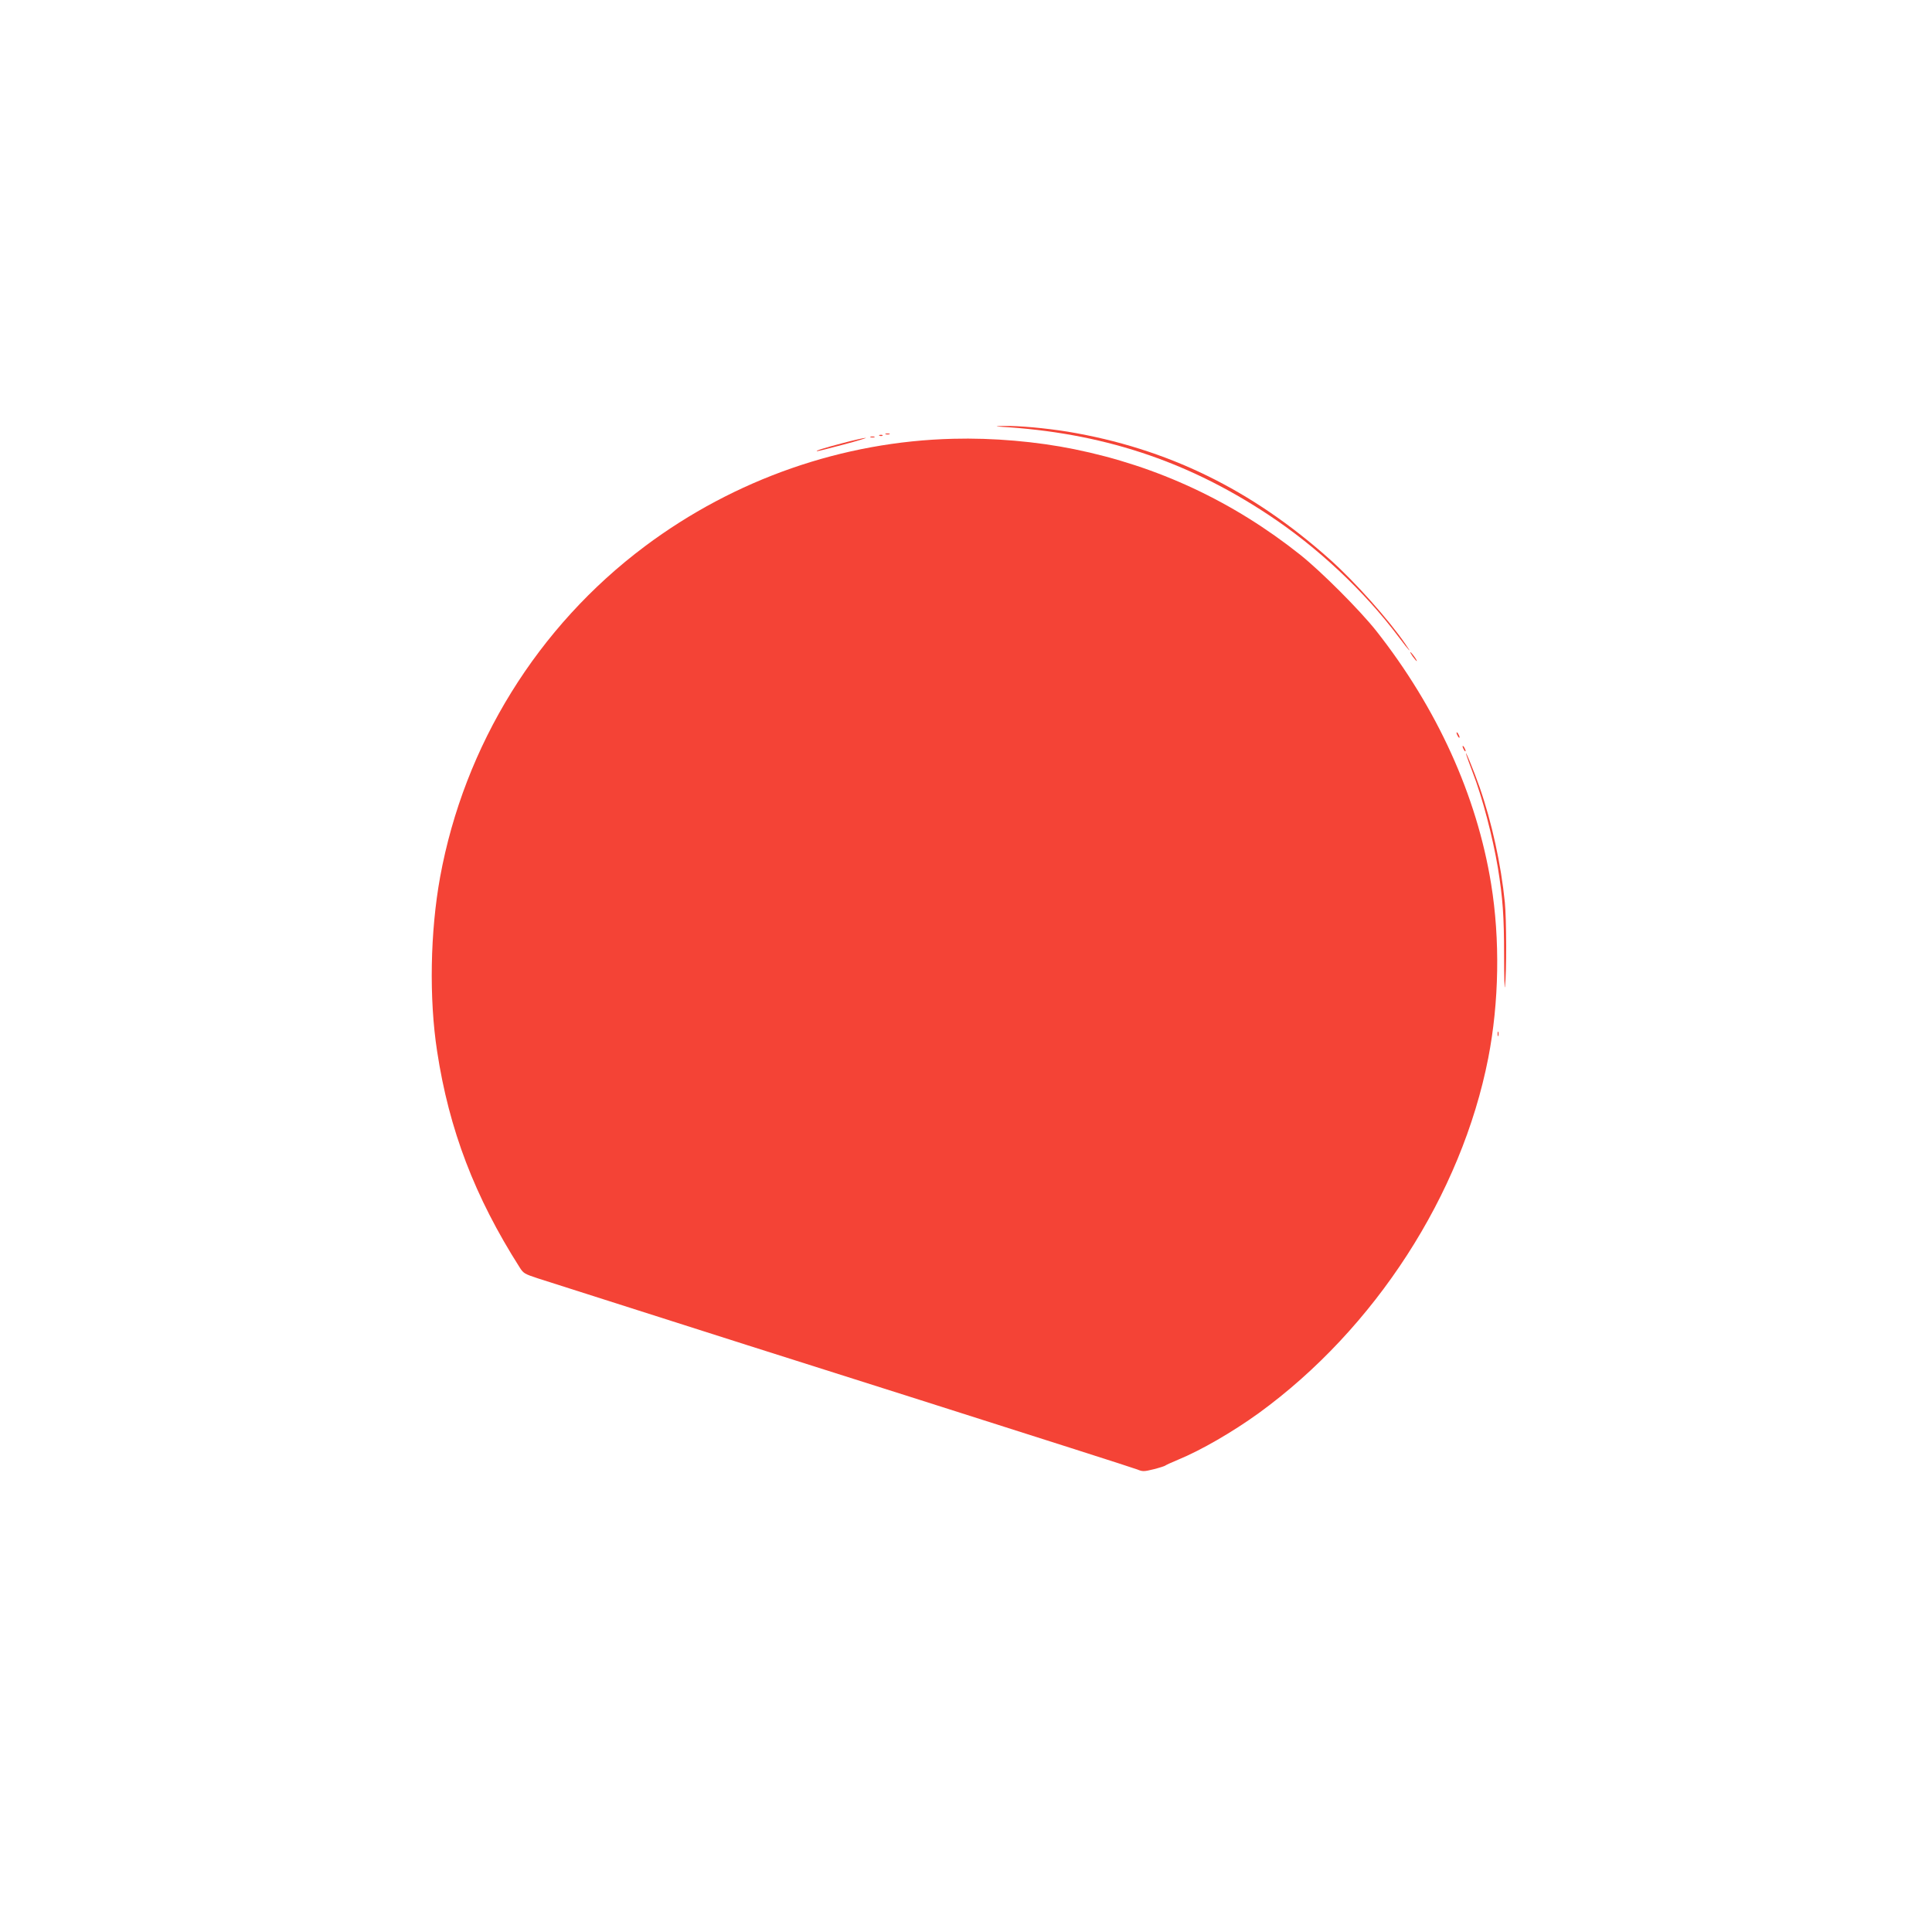 <?xml version="1.0" standalone="no"?>
<!DOCTYPE svg PUBLIC "-//W3C//DTD SVG 20010904//EN"
 "http://www.w3.org/TR/2001/REC-SVG-20010904/DTD/svg10.dtd">
<svg version="1.0" xmlns="http://www.w3.org/2000/svg"
 width="1280pt" height="1280pt" viewBox="0 0 1280 1280"
 preserveAspectRatio="xMidYMid meet">
<g transform="translate(0,1280) scale(0.1,-0.1)"
fill="#f44336" stroke="none">
<path d="M6625 9973 c670 -39 1232 -223 1773 -580 331 -218 640 -508 870 -815
69 -92 94 -118 43 -45 -110 161 -333 411 -496 557 -520 466 -1081 740 -1741
850 -149 24 -326 40 -424 38 -52 -1 -60 -3 -25 -5z"/>
<path d="M5868 9923 c6 -2 18 -2 25 0 6 3 1 5 -13 5 -14 0 -19 -2 -12 -5z"/>
<path d="M5828 9913 c7 -3 16 -2 19 1 4 3 -2 6 -13 5 -11 0 -14 -3 -6 -6z"/>
<path d="M5768 9903 c6 -2 18 -2 25 0 6 3 1 5 -13 5 -14 0 -19 -2 -12 -5z"/>
<path d="M5585 9865 c-123 -32 -192 -54 -170 -54 6 0 84 20 175 44 91 24 156
44 145 44 -11 0 -78 -15 -150 -34z"/>
<path d="M6315 9893 c-732 -18 -1447 -267 -2042 -712 -711 -532 -1197 -1318
-1357 -2191 -66 -362 -74 -805 -20 -1155 79 -519 249 -964 547 -1432 24 -39
34 -44 119 -72 51 -16 325 -104 608 -194 283 -91 1148 -366 1922 -611 773
-246 1423 -453 1444 -462 34 -14 43 -14 108 2 39 10 73 21 76 24 3 3 41 21 85
39 153 63 362 184 535 309 770 560 1343 1448 1520 2352 72 370 79 786 19 1154
-95 586 -358 1164 -760 1675 -109 138 -365 394 -504 505 -445 354 -946 588
-1498 700 -250 51 -540 76 -802 69z"/>
<path d="M9360 8450 c12 -16 24 -30 26 -30 3 0 -4 14 -16 30 -12 17 -24 30
-26 30 -3 0 4 -13 16 -30z"/>
<path d="M9650 7945 c0 -5 5 -17 10 -25 5 -8 10 -10 10 -5 0 6 -5 17 -10 25
-5 8 -10 11 -10 5z"/>
<path d="M9690 7855 c0 -5 5 -17 10 -25 5 -8 10 -10 10 -5 0 6 -5 17 -10 25
-5 8 -10 11 -10 5z"/>
<path d="M9716 7795 c3 -11 21 -60 40 -110 65 -167 133 -427 168 -635 32 -197
41 -320 41 -580 0 -146 3 -238 6 -205 11 96 10 444 -1 556 -25 251 -86 530
-167 763 -38 109 -107 277 -87 211z"/>
<path d="M9922 5950 c0 -14 2 -19 5 -12 2 6 2 18 0 25 -3 6 -5 1 -5 -13z"/>
</g>
</svg>

